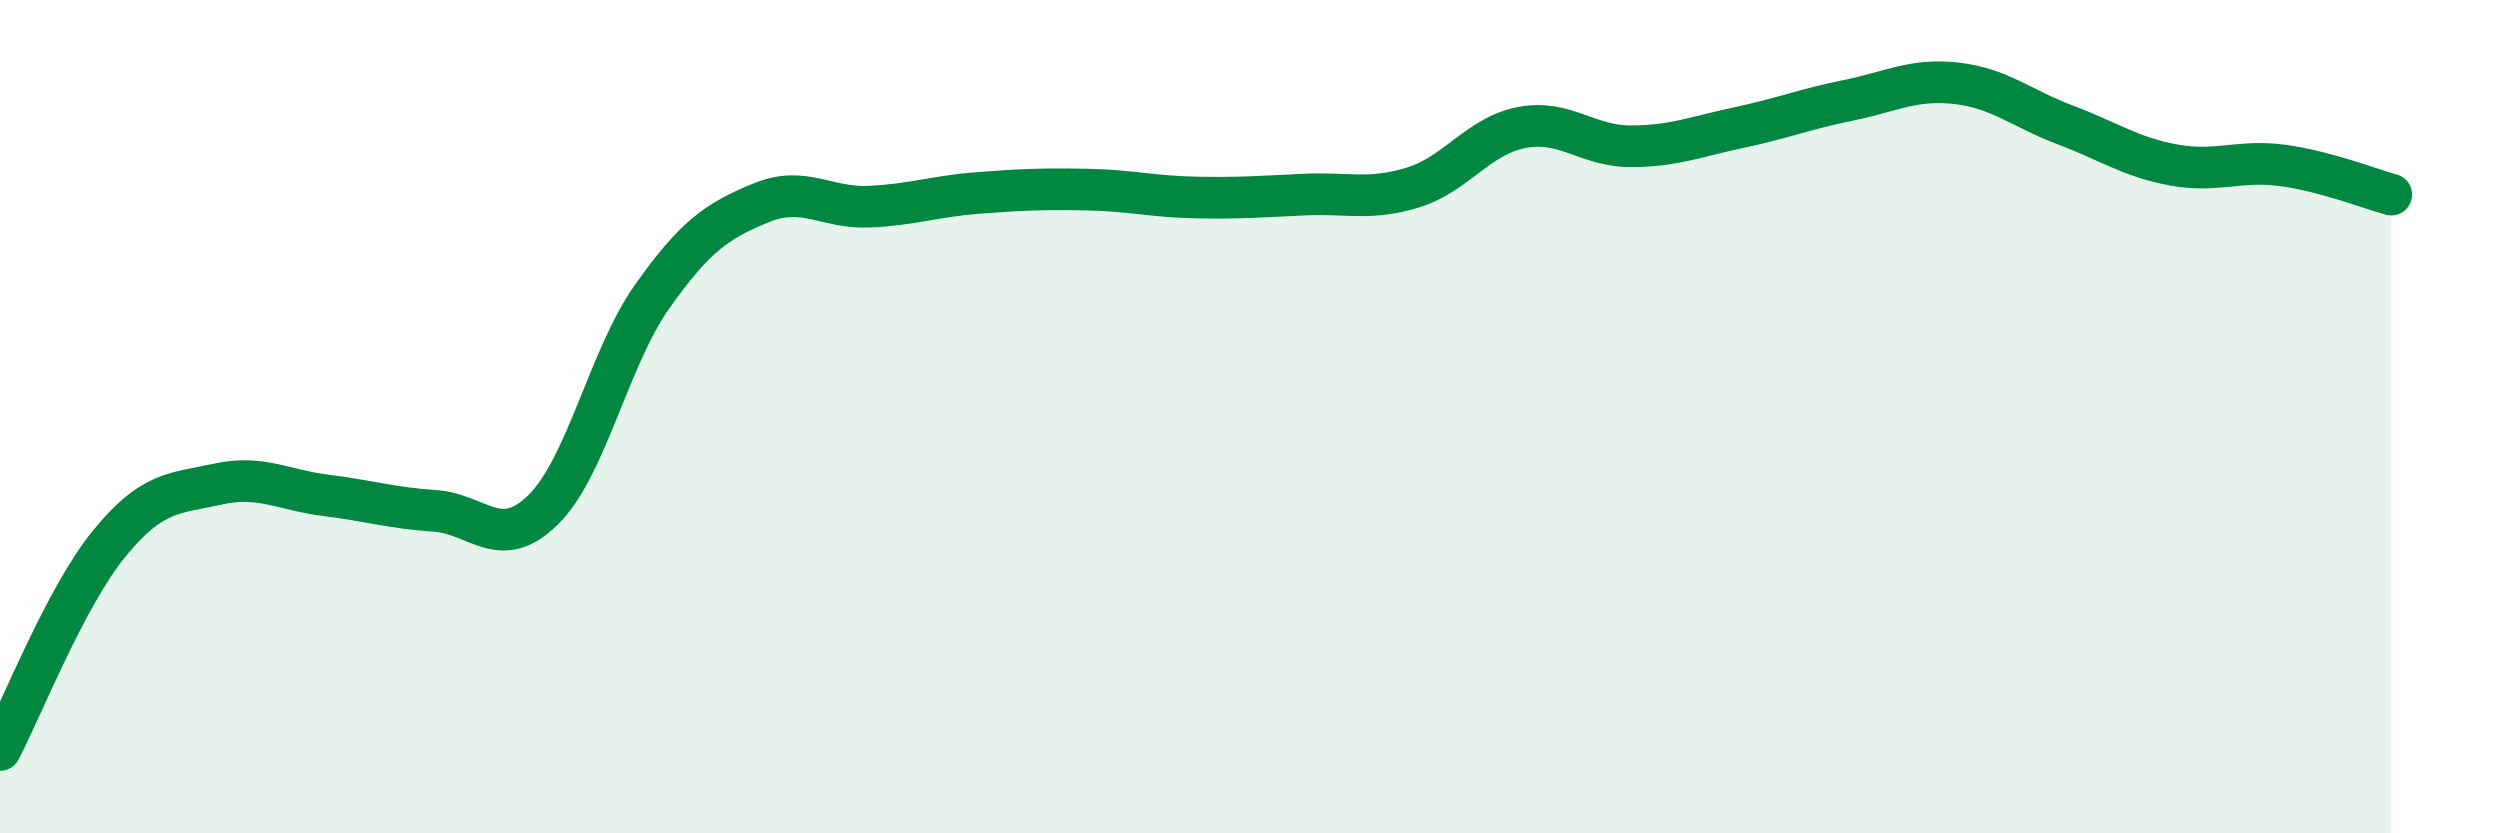 
    <svg width="60" height="20" viewBox="0 0 60 20" xmlns="http://www.w3.org/2000/svg">
      <path
        d="M 0,18 C 0.52,17.01 1.57,14.34 2.61,13.06 C 3.65,11.78 4.18,11.85 5.22,11.62 C 6.26,11.39 6.79,11.76 7.83,11.89 C 8.87,12.02 9.39,12.19 10.43,12.26 C 11.47,12.33 12,13.26 13.04,12.23 C 14.08,11.2 14.61,8.59 15.65,7.12 C 16.69,5.65 17.22,5.3 18.26,4.87 C 19.3,4.44 19.83,5.01 20.87,4.96 C 21.91,4.91 22.44,4.71 23.48,4.63 C 24.52,4.55 25.05,4.53 26.09,4.55 C 27.13,4.57 27.66,4.72 28.7,4.74 C 29.74,4.76 30.26,4.72 31.3,4.67 C 32.34,4.62 32.87,4.82 33.91,4.5 C 34.95,4.18 35.48,3.26 36.52,3.06 C 37.56,2.86 38.09,3.51 39.13,3.51 C 40.17,3.51 40.7,3.28 41.74,3.06 C 42.78,2.84 43.31,2.62 44.35,2.41 C 45.39,2.2 45.92,1.88 46.96,2 C 48,2.12 48.53,2.61 49.57,3 C 50.61,3.39 51.13,3.77 52.17,3.96 C 53.21,4.15 53.74,3.83 54.78,3.97 C 55.82,4.11 56.87,4.53 57.39,4.67L57.39 20L0 20Z"
        fill="#008740"
        opacity="0.1"
        stroke-linecap="round"
        stroke-linejoin="round"
      />
      <path
        d="M 0,18 C 0.52,17.01 1.57,14.34 2.61,13.06 C 3.65,11.78 4.18,11.85 5.22,11.62 C 6.26,11.39 6.79,11.76 7.83,11.89 C 8.87,12.02 9.39,12.19 10.43,12.26 C 11.47,12.33 12,13.26 13.04,12.23 C 14.08,11.2 14.61,8.59 15.65,7.12 C 16.69,5.65 17.22,5.3 18.26,4.87 C 19.3,4.44 19.83,5.01 20.87,4.96 C 21.91,4.91 22.44,4.71 23.48,4.63 C 24.52,4.55 25.05,4.53 26.09,4.55 C 27.13,4.57 27.66,4.72 28.7,4.74 C 29.74,4.76 30.26,4.72 31.3,4.67 C 32.34,4.62 32.87,4.82 33.91,4.5 C 34.95,4.18 35.48,3.26 36.52,3.06 C 37.56,2.86 38.09,3.51 39.13,3.51 C 40.17,3.51 40.7,3.28 41.74,3.06 C 42.78,2.84 43.31,2.62 44.35,2.41 C 45.39,2.2 45.92,1.88 46.96,2 C 48,2.12 48.53,2.61 49.57,3 C 50.61,3.39 51.13,3.77 52.17,3.96 C 53.21,4.15 53.74,3.83 54.78,3.97 C 55.82,4.11 56.87,4.53 57.39,4.67"
        stroke="#008740"
        stroke-width="1"
        fill="none"
        stroke-linecap="round"
        stroke-linejoin="round"
      />
    </svg>
  
